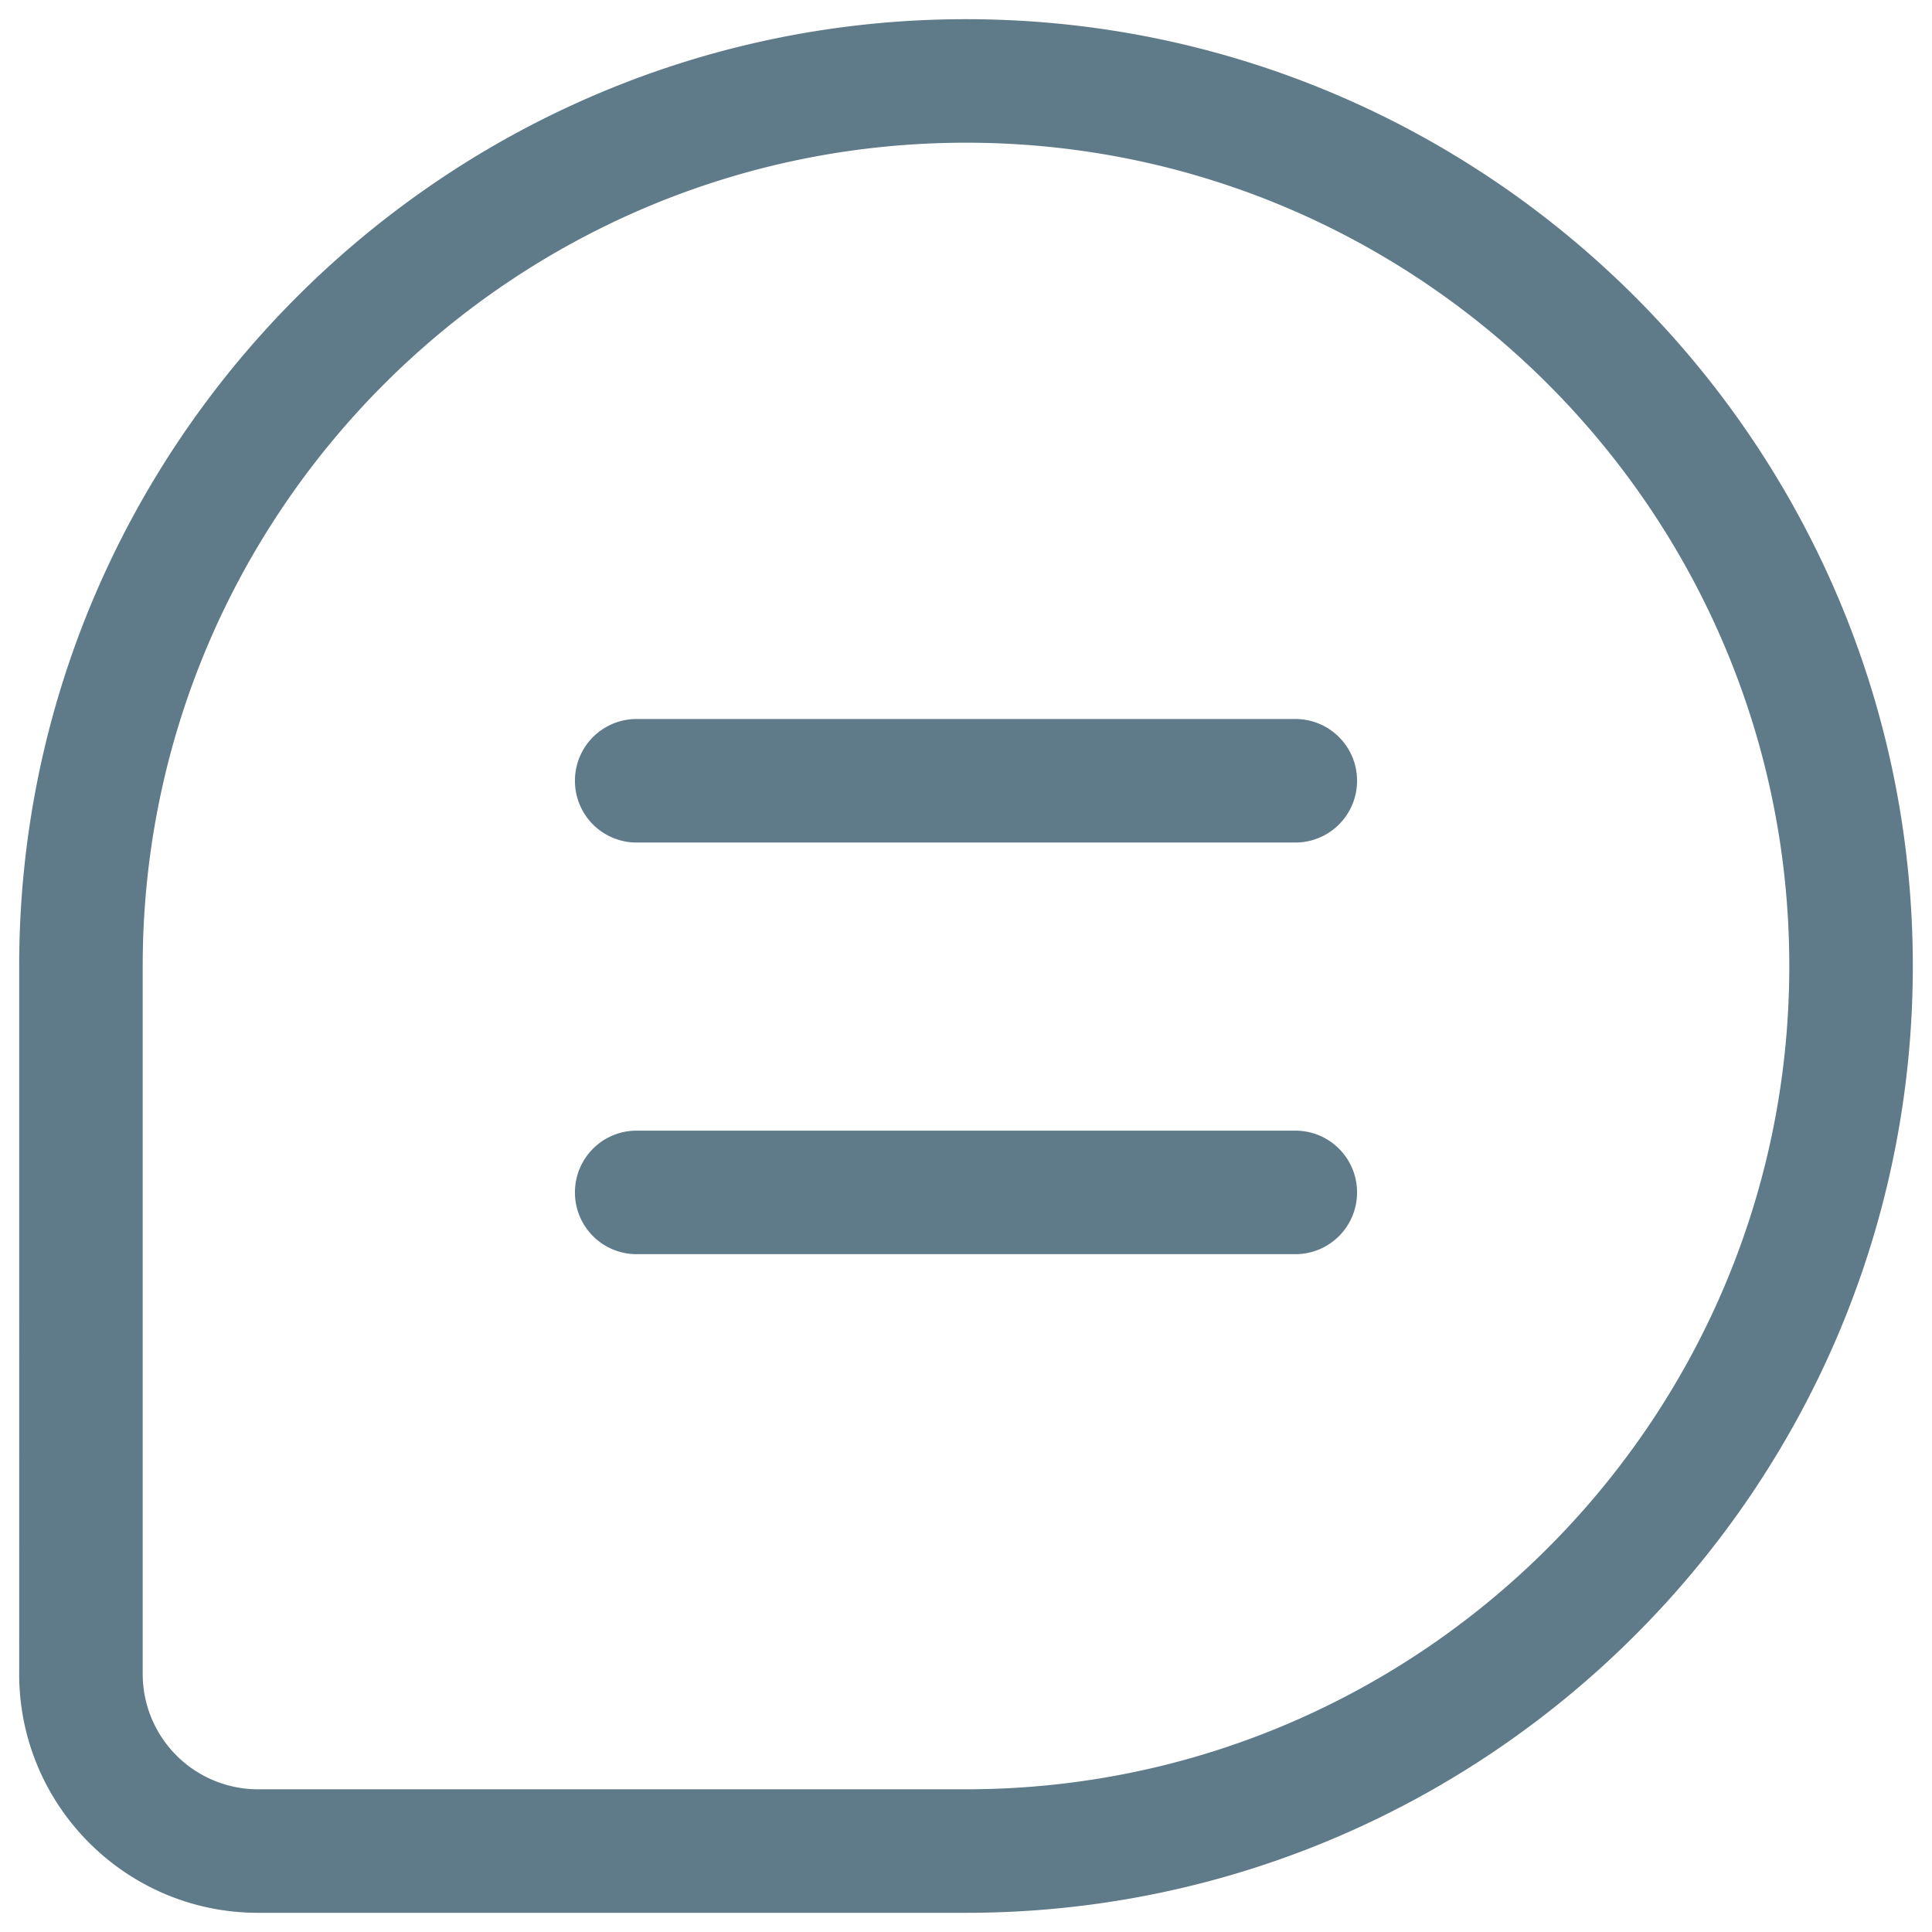 <svg width="44" height="44" fill="none" xmlns="http://www.w3.org/2000/svg"><path d="M22 43.563H5.875c-3 0-5.438-2.438-5.438-5.438V22C.438 10.113 10.114.437 22 .437 33.888.438 43.563 10.114 43.563 22c0 11.888-9.675 21.563-21.563 21.563ZM22 3.25C11.66 3.25 3.25 11.66 3.25 22v16.125a2.627 2.627 0 0 0 2.625 2.625H22c10.34 0 18.75-8.41 18.75-18.75S32.34 3.25 22 3.25Z" fill="#5F7A88"/><path d="M29.5 19.188h-15a1.404 1.404 0 0 1-1.406-1.407c0-.778.628-1.406 1.406-1.406h15c.778 0 1.406.628 1.406 1.406 0 .778-.628 1.407-1.406 1.407Zm0 9.375h-15a1.404 1.404 0 0 1-1.406-1.407c0-.778.628-1.406 1.406-1.406h15c.778 0 1.406.628 1.406 1.406 0 .778-.628 1.407-1.406 1.407Z" fill="#5F7A88"/></svg>